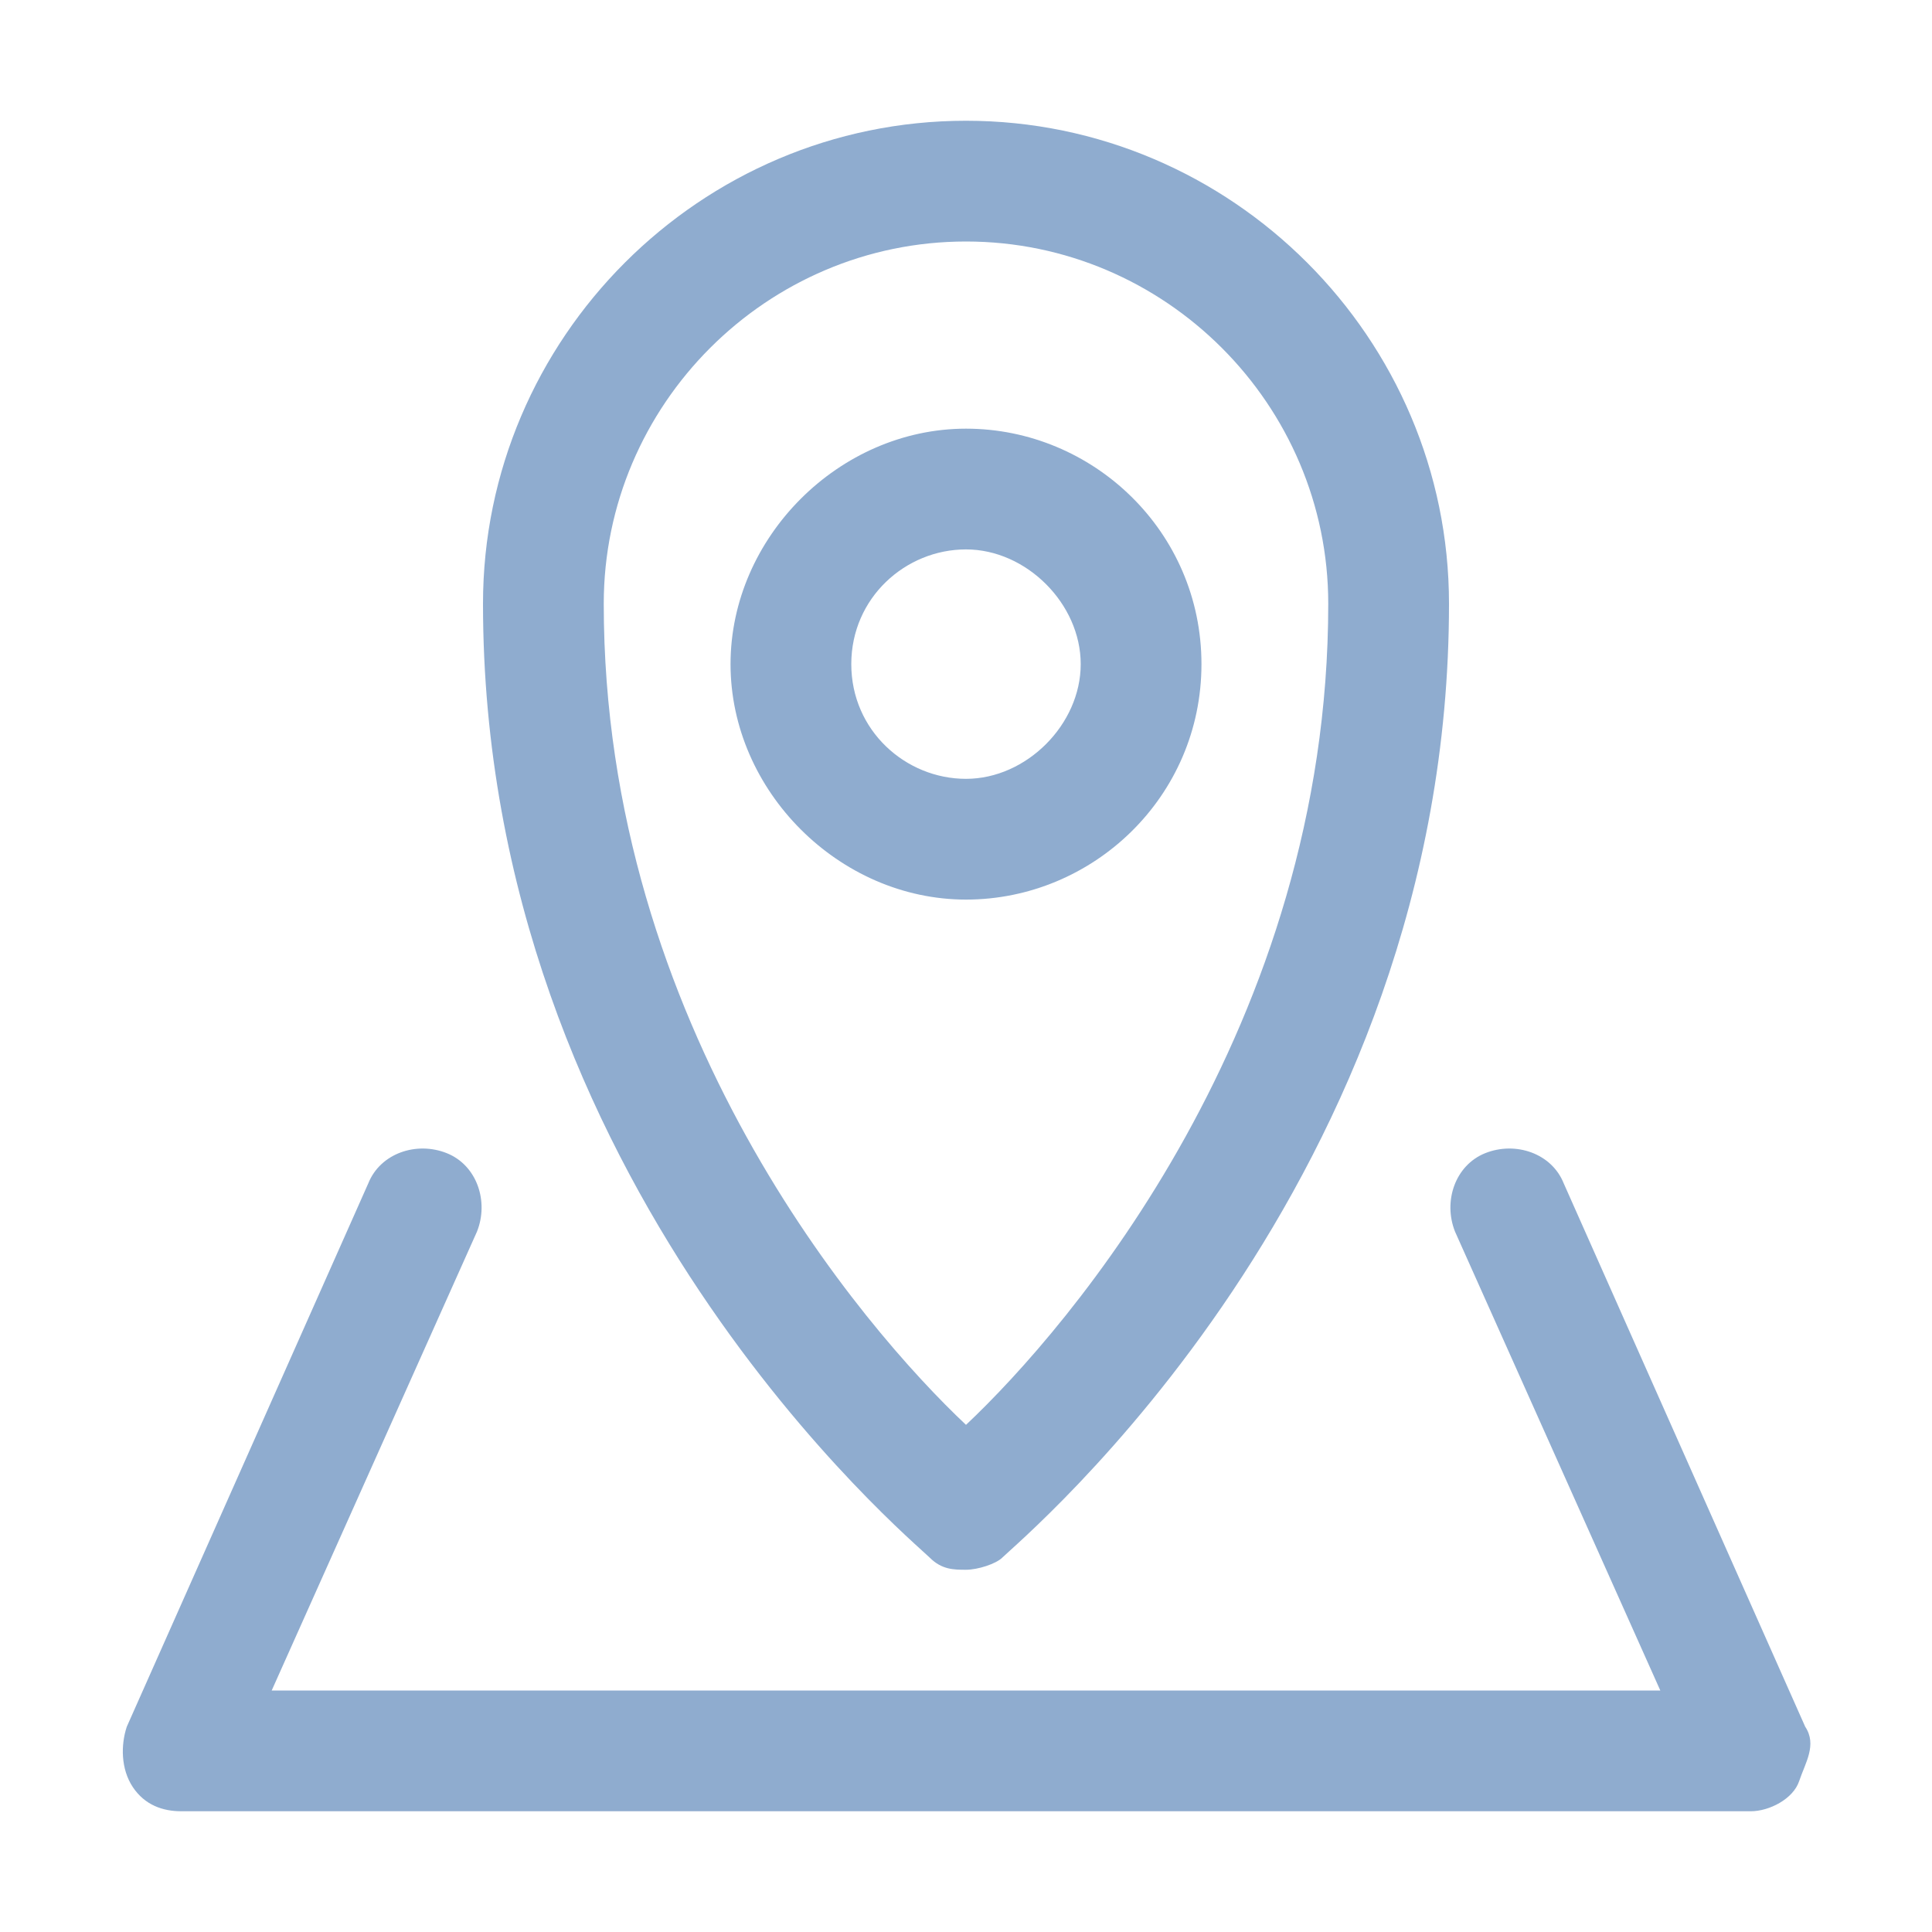 <svg width="16" height="16" viewBox="0 0 16 16" fill="none" xmlns="http://www.w3.org/2000/svg">
<path d="M7.7 12.9C7.8 13 7.9 13 8 13C8.1 13 8.25 12.95 8.3 12.9C8.45 12.75 12 9.8 12 5C12 2.8 10.2 1 8 1C5.8 1 4 2.8 4 5C4 9.8 7.55 12.75 7.7 12.9ZM8 2C9.65 2 11 3.35 11 5C11 8.5 8.85 11 8 11.8C7.15 11 5 8.5 5 5C5 3.35 6.35 2 8 2Z" fill="#8FACCF"/>
<path d="M14.95 14.3L12.95 9.8C12.85 9.55 12.55 9.45 12.3 9.55C12.05 9.65 11.95 9.95 12.05 10.2L13.75 14H2.25L3.95 10.2C4.05 9.95 3.95 9.65 3.7 9.55C3.45 9.45 3.15 9.55 3.05 9.8L1.05 14.3C1 14.45 1 14.65 1.1 14.8C1.2 14.95 1.35 15 1.5 15H14.5C14.65 15 14.85 14.9 14.9 14.75C14.95 14.6 15.05 14.45 14.95 14.3Z" fill="#8FACCF"/>
<path d="M9.95 5.5C9.95 4.4 9.05 3.55 8 3.55C6.95 3.55 6.05 4.45 6.05 5.5C6.05 6.55 6.95 7.45 8 7.45C9.05 7.45 9.95 6.6 9.95 5.5ZM7.05 5.5C7.05 4.95 7.5 4.55 8 4.55C8.5 4.55 8.95 5 8.95 5.5C8.95 6 8.5 6.45 8 6.45C7.5 6.45 7.05 6.05 7.05 5.5Z" fill="#8FACCF"/>
</svg>
